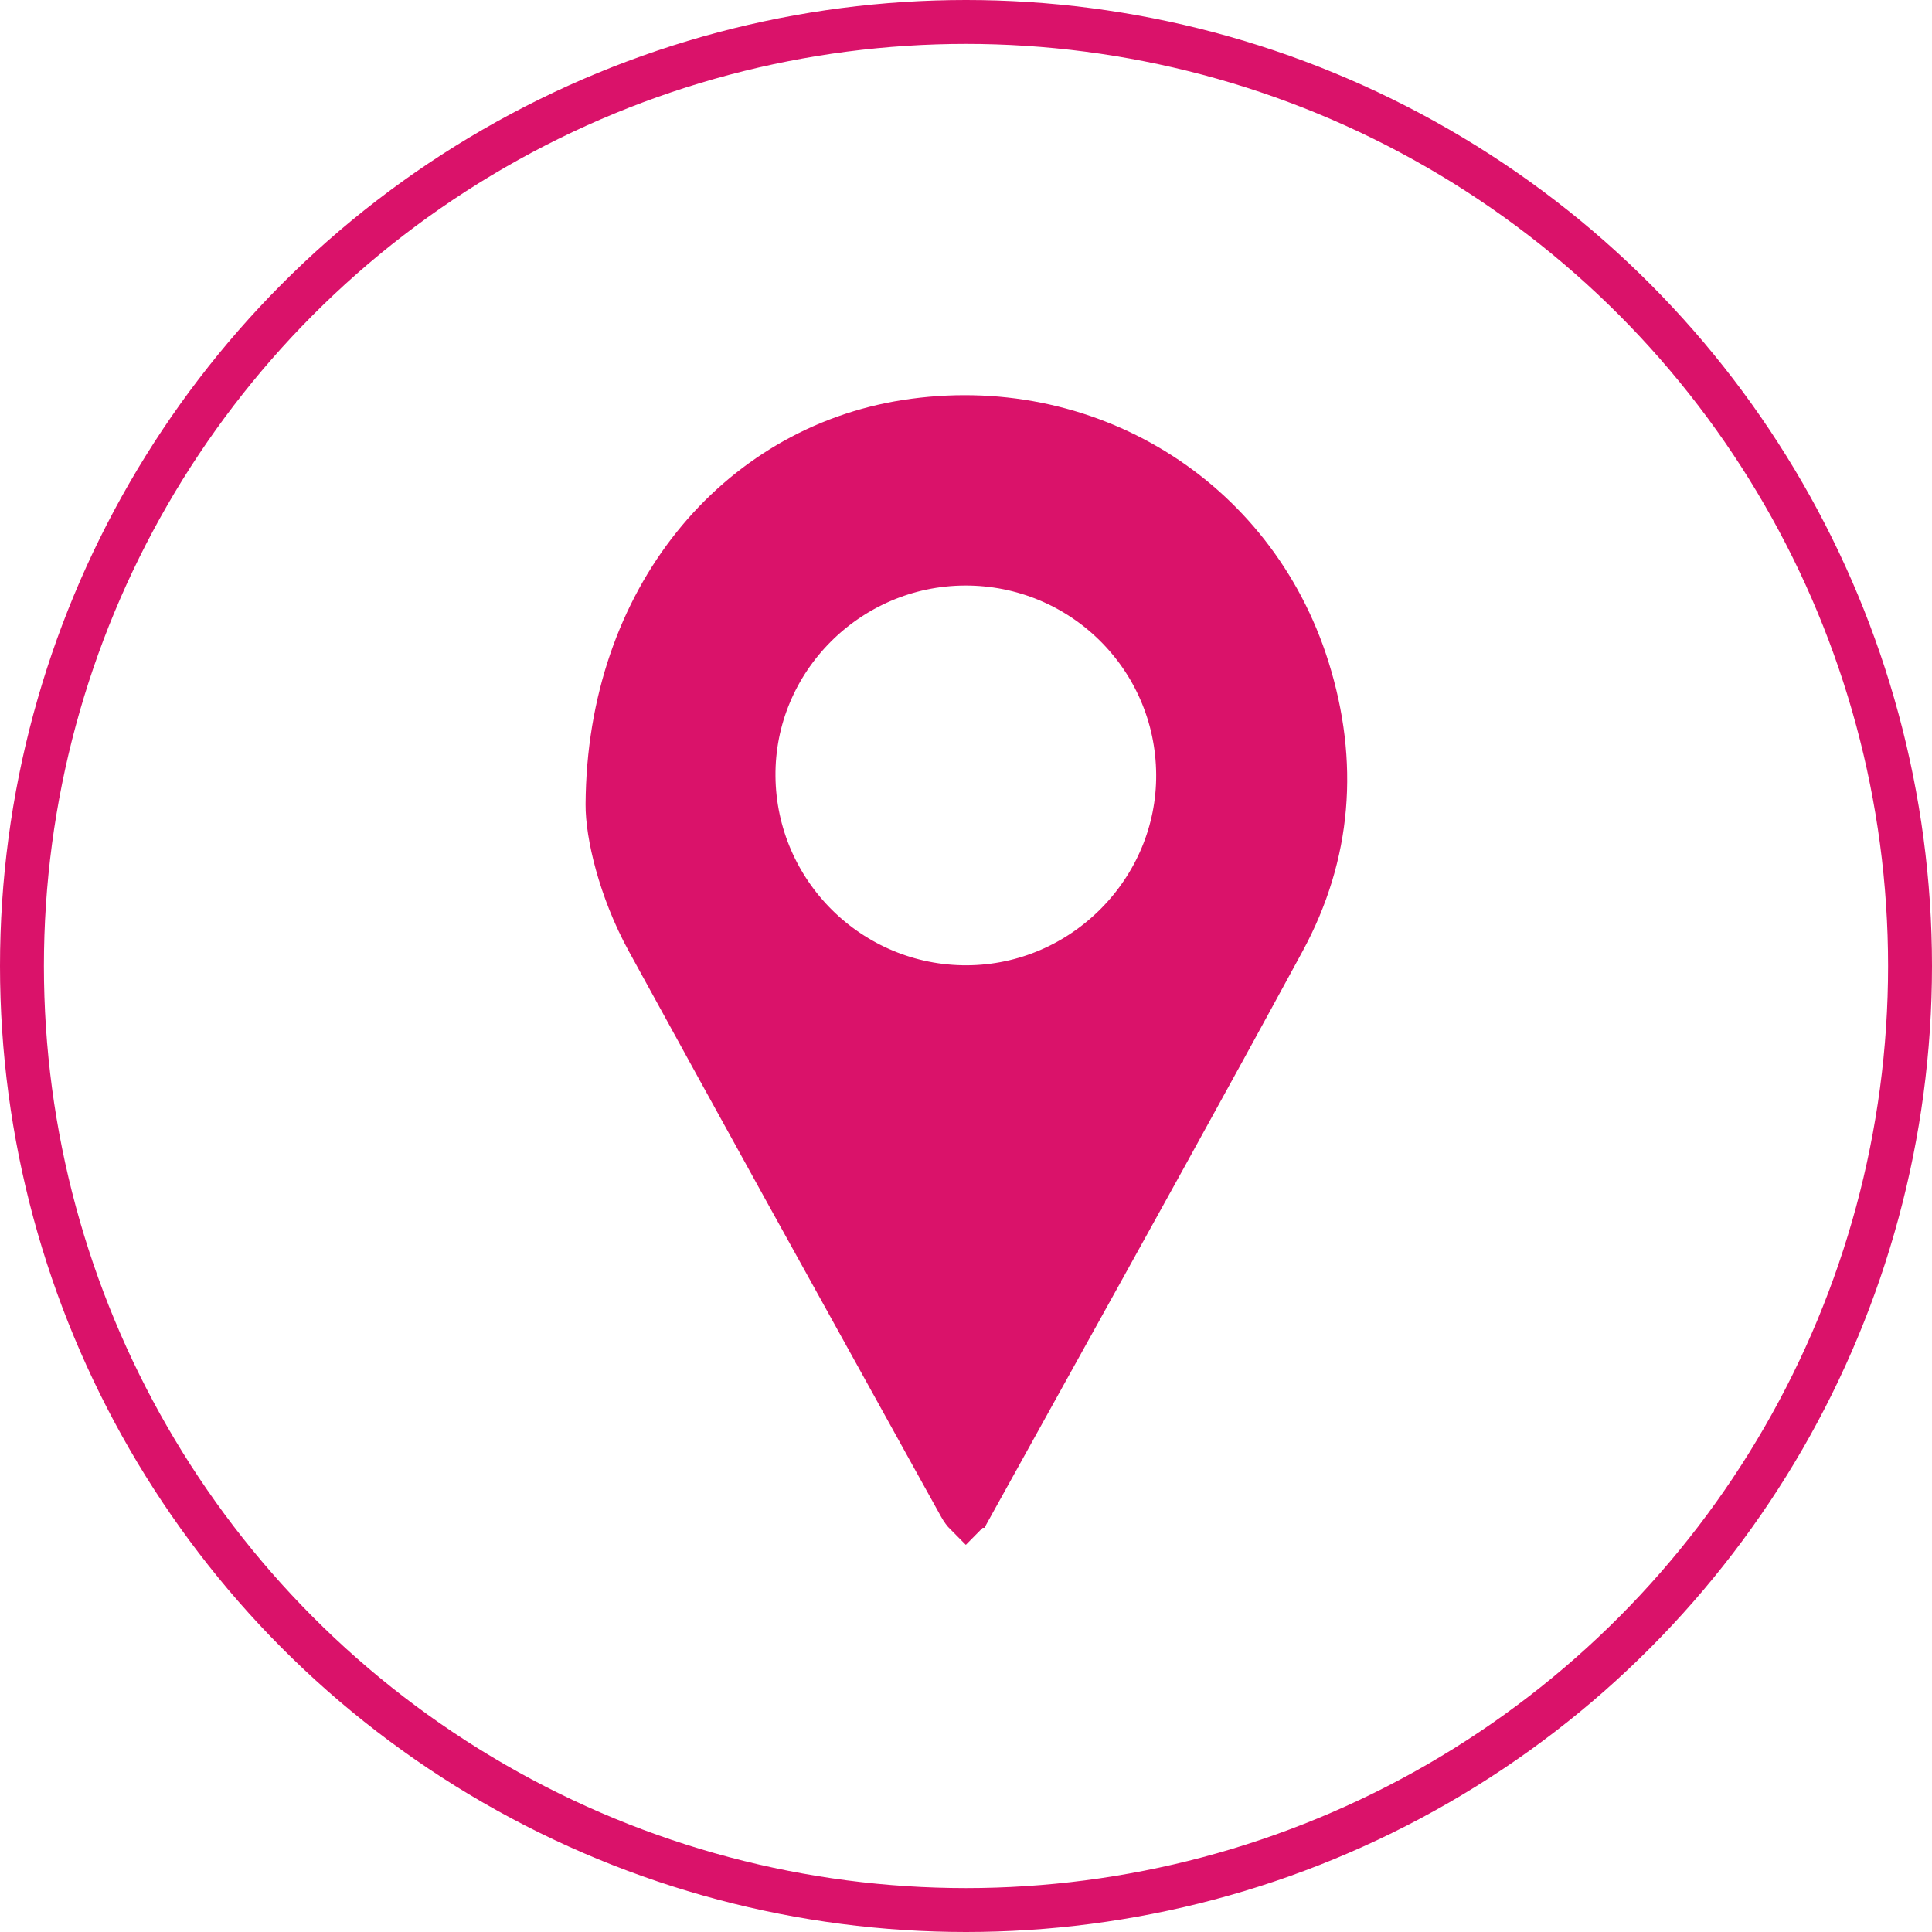 <svg width="44" height="44" viewBox="0 0 44 44" fill="none" xmlns="http://www.w3.org/2000/svg">
<path d="M17.161 17.682C17.185 20.343 19.363 22.494 22.02 22.484C24.674 22.474 26.852 20.277 26.831 17.629L26.831 17.629C26.81 14.963 24.639 12.824 21.972 12.835C19.311 12.847 17.136 15.03 17.161 17.682ZM17.161 17.682L17.661 17.678L17.161 17.682C17.161 17.682 17.161 17.682 17.161 17.682ZM13.836 18.319L13.836 18.318C13.864 13.621 16.792 10.206 20.631 9.605C24.72 8.965 28.552 11.306 29.779 15.222L29.779 15.222C30.451 17.365 30.292 19.46 29.227 21.424C27.427 24.74 25.596 28.038 23.764 31.339C23.218 32.324 22.671 33.309 22.125 34.295L22.124 34.295C22.072 34.389 22.027 34.445 21.996 34.476C21.965 34.445 21.92 34.39 21.869 34.298L21.869 34.298C21.607 33.824 21.345 33.351 21.082 32.878C18.969 29.064 16.856 25.25 14.761 21.427C14.116 20.251 13.831 18.989 13.836 18.319ZM13.336 18.315L13.336 18.315L13.336 18.315Z" fill="#DA126A" stroke="#DA126A"/>
<circle cx="22" cy="22" r="21.5" stroke="#DA126A"/>
</svg>
